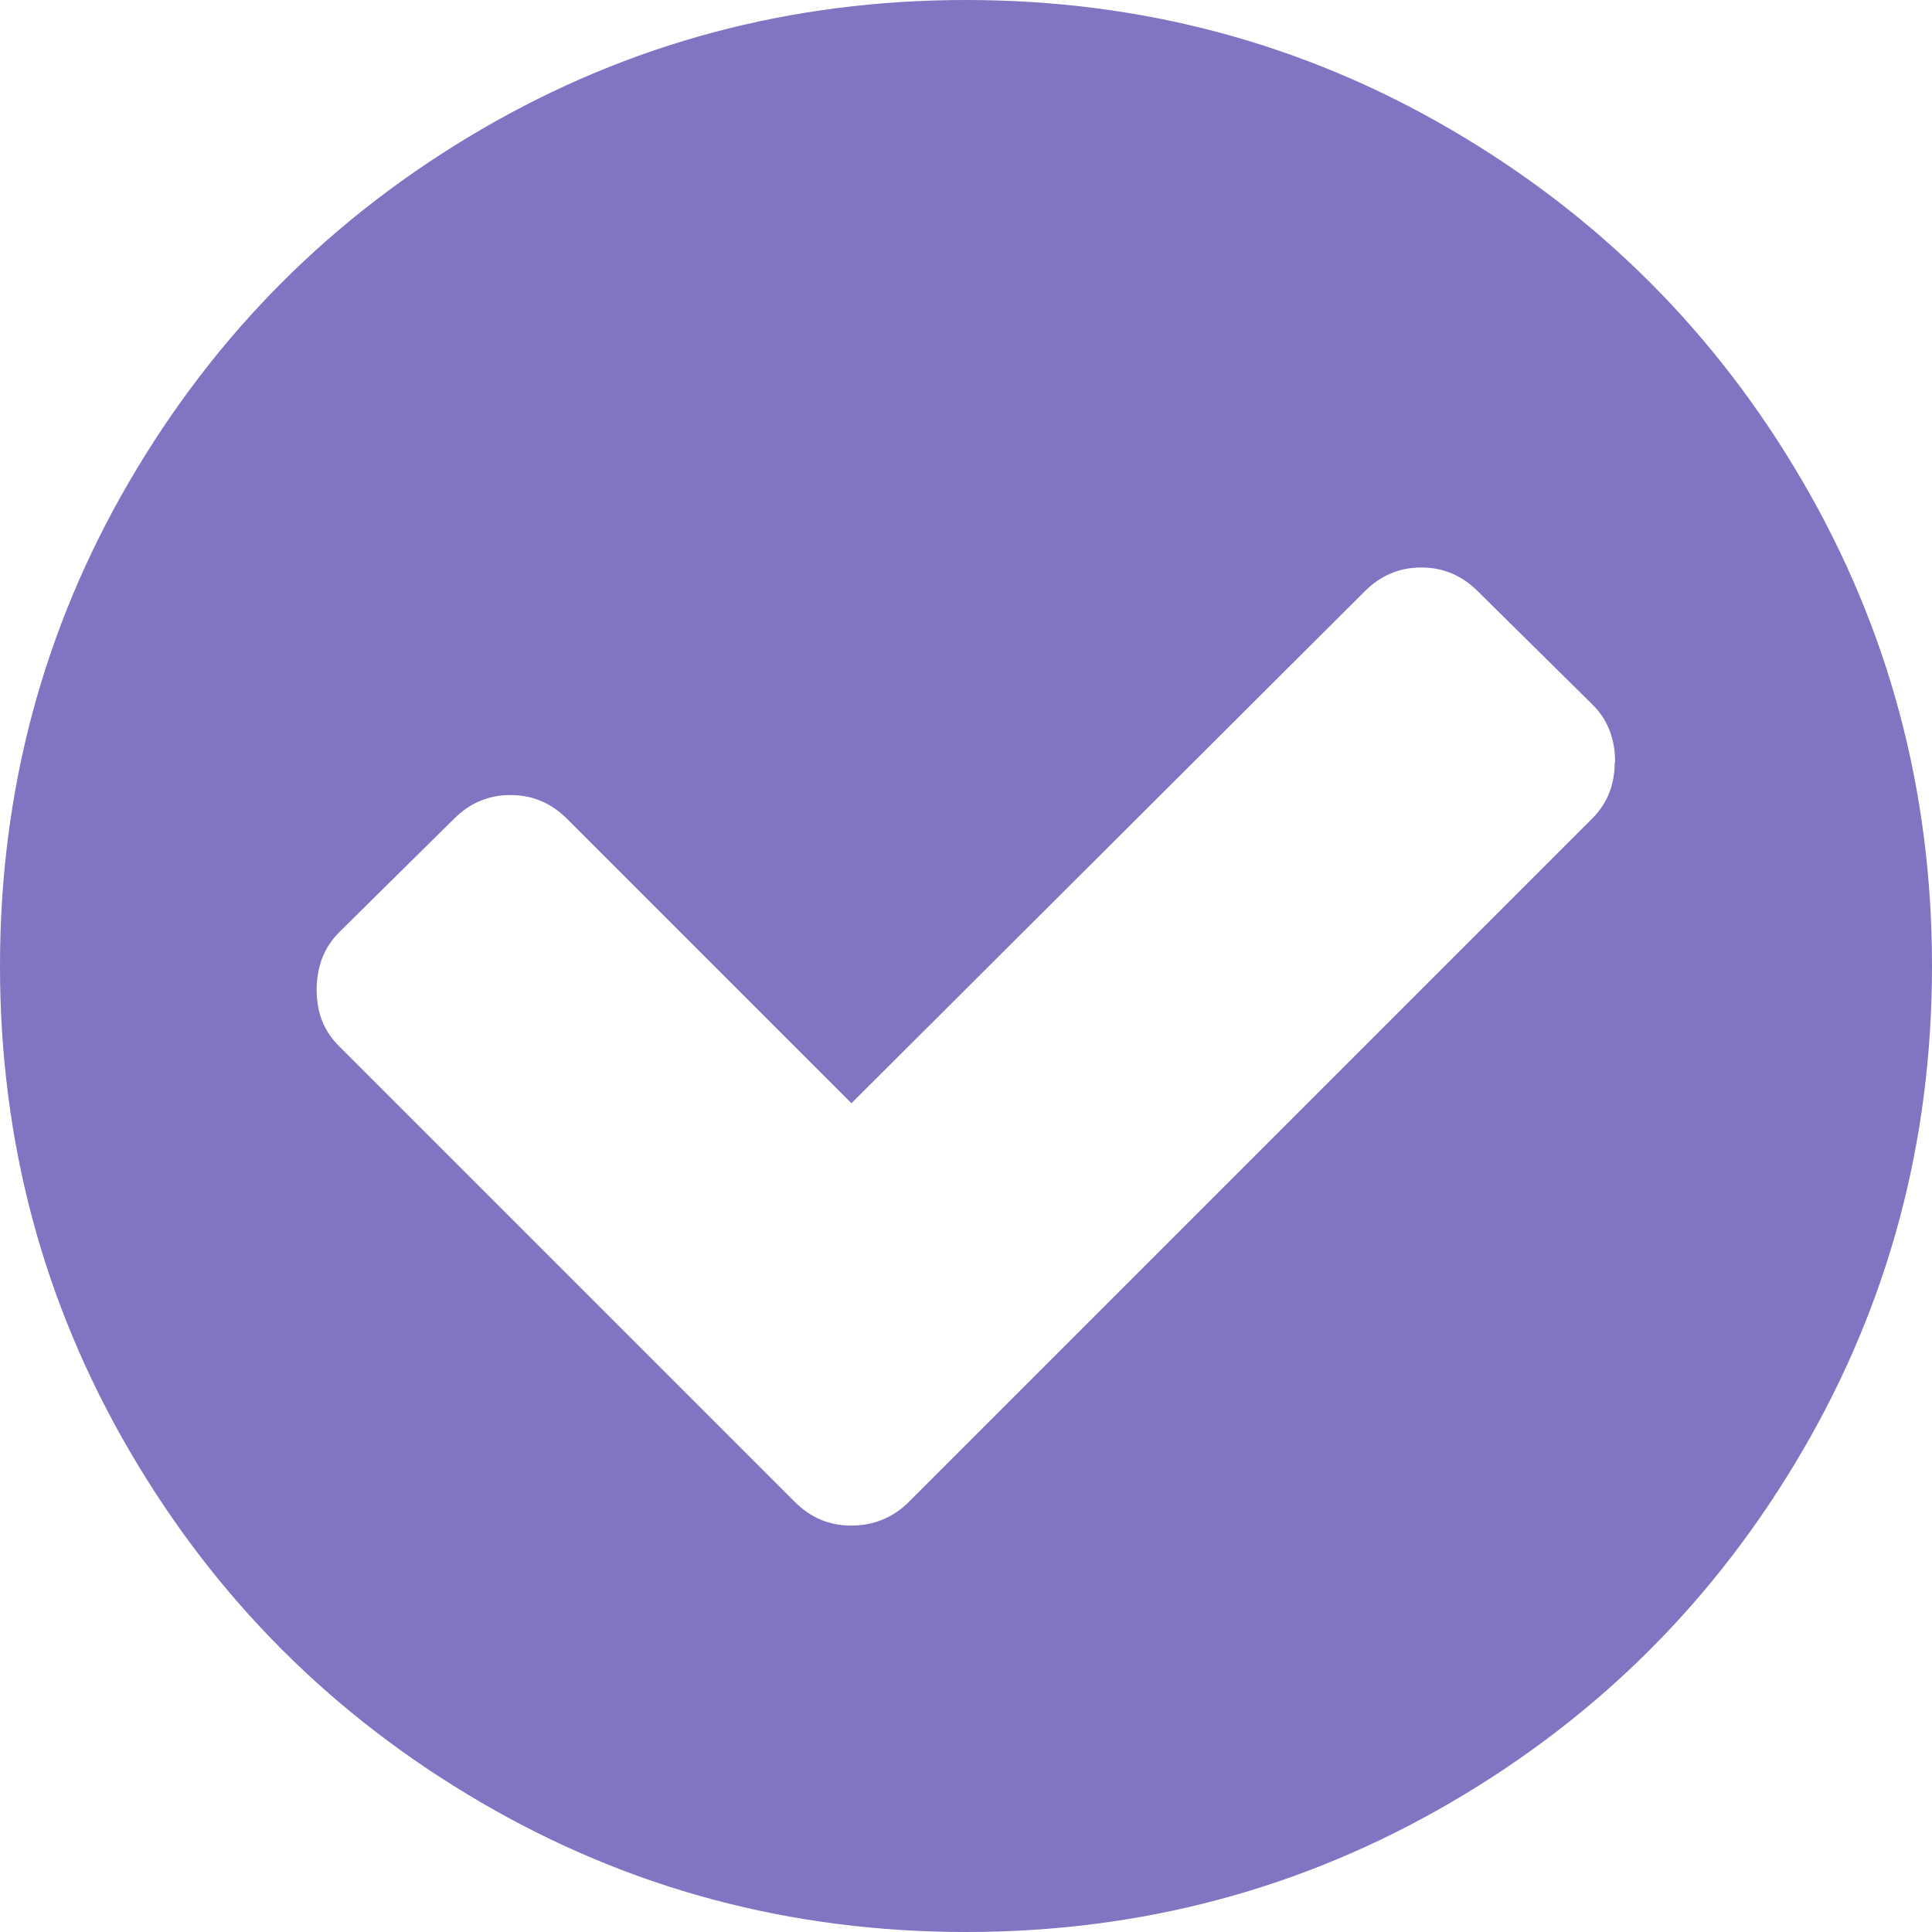<svg viewBox="0 0 97.98 97.98" xmlns="http://www.w3.org/2000/svg" data-sanitized-data-name="Calque 2" data-name="Calque 2" id="Calque_2">
  <defs>
    <style>
      .cls-1 {
        fill: #7f75c2;
        stroke-width: 0px;
      }
    </style>
  </defs>
  <g data-sanitized-data-name="Calque 1" data-name="Calque 1" id="Calque_1-2">
    <path d="M81.91,38.66c0-1.19-.38-2.17-1.15-2.93l-5.81-5.74c-.81-.81-1.76-1.21-2.87-1.21s-2.06.4-2.87,1.21l-26.03,25.96-14.42-14.42c-.81-.81-1.76-1.21-2.87-1.21s-2.06.4-2.87,1.21l-5.81,5.74c-.77.77-1.15,1.74-1.15,2.93s.38,2.11,1.15,2.87l23.09,23.09c.81.81,1.76,1.21,2.87,1.21s2.13-.4,2.93-1.21l34.64-34.64c.77-.77,1.15-1.72,1.15-2.87ZM97.98,48.99c0,8.89-2.19,17.09-6.57,24.59-4.38,7.51-10.32,13.45-17.83,17.83-7.51,4.38-15.7,6.57-24.59,6.57s-17.09-2.19-24.59-6.57c-7.51-4.38-13.45-10.32-17.83-17.83-4.38-7.51-6.57-15.7-6.57-24.59s2.19-17.09,6.57-24.59c4.38-7.51,10.32-13.45,17.83-17.83C31.91,2.19,40.1,0,48.99,0s17.09,2.19,24.59,6.57c7.51,4.38,13.45,10.32,17.83,17.83,4.38,7.51,6.57,15.7,6.57,24.59Z" class="cls-1"></path>
  </g>
</svg>
